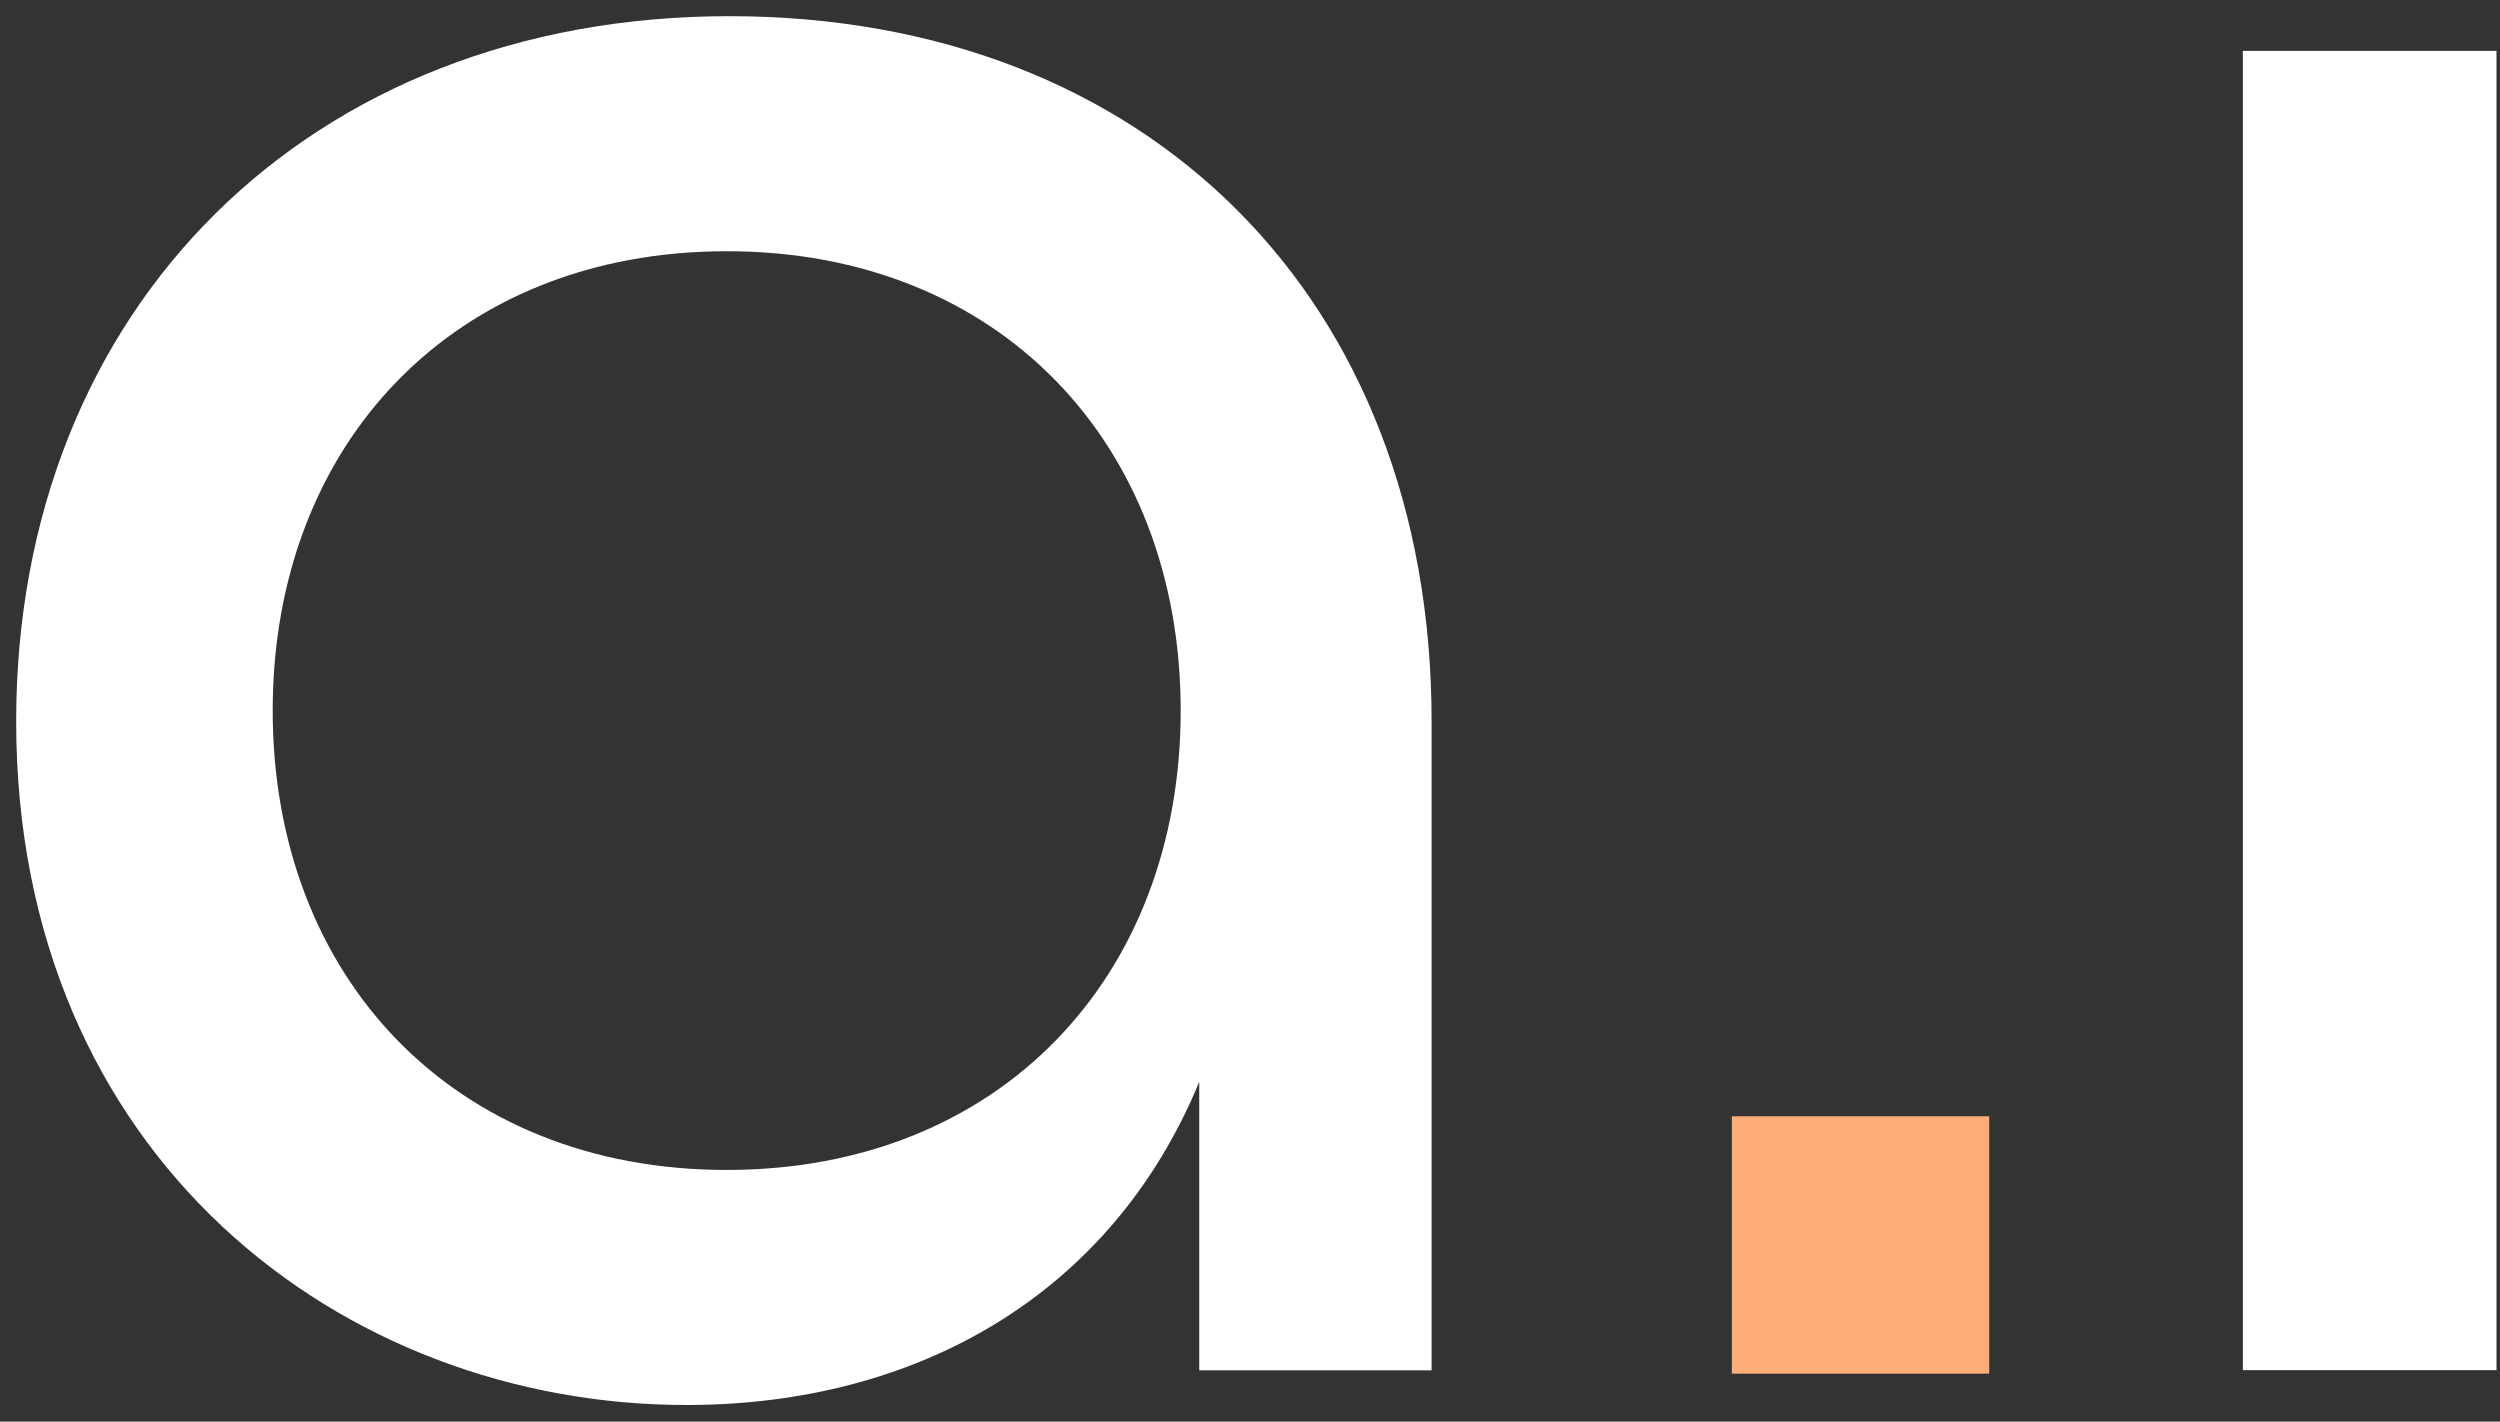 <svg width="102" height="58" viewBox="0 0 102 58" fill="none" xmlns="http://www.w3.org/2000/svg">
<rect x="0" y="0" width="102" height="58" fill="#333333" stroke="none"/>
<path d="M0.66 29.43C0.66 12.54 12.65 0.66 29.749 0.66C46.849 0.66 58.409 12.212 58.409 29.43V55.909H48.929V44.139C45.334 52.852 37.377 57.324 28.006 57.324C13.954 57.324 0.66 47.186 0.66 29.43ZM48.172 28.992C48.172 18.097 40.762 10.25 29.649 10.25C18.535 10.25 11.126 18.097 11.126 28.992C11.126 39.886 18.535 47.734 29.649 47.734C40.762 47.734 48.172 39.886 48.172 28.992Z" fill="white"/>
<path d="M91.509 2.076H101.857V55.902H91.509V2.076Z" fill="white"/>
<rect x="70.66" y="45.545" width="10.5" height="10.5" fill="#FFAD76"/>
</svg>
